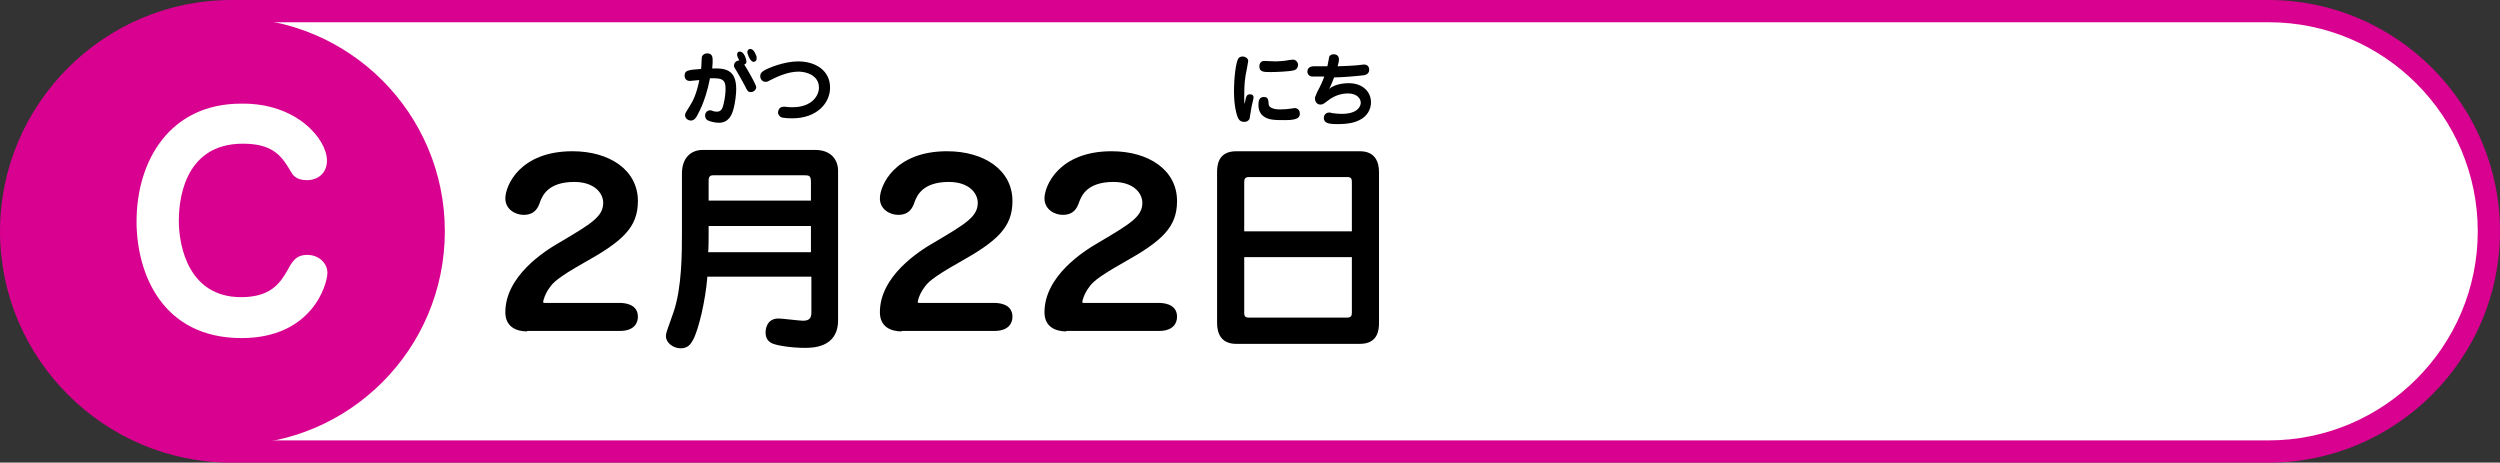 <?xml version="1.0" encoding="utf-8"?>
<!-- Generator: Adobe Illustrator 26.0.3, SVG Export Plug-In . SVG Version: 6.00 Build 0)  -->
<svg version="1.1" id="レイヤー_1" xmlns="http://www.w3.org/2000/svg" xmlns:xlink="http://www.w3.org/1999/xlink" x="0px"
	 y="0px" viewBox="0 0 562 104" style="enable-background:new 0 0 562 104;" xml:space="preserve">
<rect x="0" y="0" width="562" height="104" fill="#333333" stroke="none"/>
<style type="text/css">
	.st0{fill:#FFFFFF;}
	.st1{fill:#D90190;}
</style>
<g>
	<g>
		<g>
			<path class="st0" d="M52,101.5C24.7,101.5,2.5,79.3,2.5,52C2.5,24.7,24.7,2.5,52,2.5h458c27.3,0,49.5,22.2,49.5,49.5
				c0,27.3-22.2,49.5-49.5,49.5H52z"/>
			<path class="st1" d="M510,5c25.9,0,47,21.1,47,47s-21.1,47-47,47H52C26.1,99,5,77.9,5,52S26.1,5,52,5H510 M510,0H52
				C23.4,0,0,23.4,0,52s23.4,52,52,52h458c28.6,0,52-23.4,52-52S538.6,0,510,0L510,0z"/>
		</g>
	</g>
	<circle class="st1" cx="52" cy="52" r="48"/>
	<g>
		<g>
			<path d="M281,21.2c0.3,0,0.8,0.1,0.8,0.7c0,0.4-0.5,2.1-0.5,2.4c-0.1,0.4-0.3,2-0.4,2.4c-0.1,0.2-0.4,0.7-1.2,0.7
				c-1,0-1.3-0.7-1.4-0.9c-0.2-0.4-0.9-2.4-0.9-5.9c0-3,0.4-6.6,1-7.5c0.1-0.1,0.4-0.4,0.9-0.4c0.6,0,1.3,0.4,1.3,1
				c0,0.2-0.5,2.8-0.6,3.3c-0.3,1.7-0.3,3.9-0.3,4.9c0,0.8,0,1,0.1,1.5C280.1,21.7,280.2,21.2,281,21.2z M285.2,23.4
				c0,1.1,2,1.2,2.5,1.2c0.9,0,2.1-0.1,2.6-0.2c0.6-0.1,0.7-0.1,0.8-0.1c0.5,0,1.1,0.4,1.1,1.2c0,0.8-0.3,1.5-3.2,1.5
				c-2.4,0-3.9,0-5-0.9c-0.2-0.1-1.1-0.9-1.1-2.4c0-0.7,0-1.9,1.2-1.9C285.1,21.8,285.1,22.4,285.2,23.4z M284.2,13.7
				c0.1,0,2.2,0.1,2.6,0.1c0.7,0,2-0.1,3-0.3c0.7-0.1,0.8-0.1,0.9-0.1c0.5,0,1.1,0.5,1.1,1.2c0,0.4-0.2,1-0.9,1.2
				c-1.1,0.3-4.3,0.4-5.2,0.4c-1.6,0-2.6,0-2.6-1.3C283.1,14.5,283.3,13.7,284.2,13.7z"/>
			<path d="M298.8,20c1.4-1.3,4.1-1.3,4.4-1.3c3.2,0,5,2,5,4.3c0,1.6-0.9,3.2-2.6,4c-0.8,0.4-2.1,0.9-4.9,0.9c-2,0-3.1-0.2-3.1-1.4
				c0-0.7,0.5-1.2,1.2-1.2c0.2,0,0.4,0,0.5,0.1c0.7,0.1,1.6,0.2,2.3,0.2c3.7,0,4.3-1.8,4.3-2.5c0-0.9-0.8-2.1-2.9-2.1
				c-2.3,0-4,1.2-4.6,1.7c-1,0.8-1.2,0.8-1.6,0.8c-0.8,0-1.2-0.7-1.2-1.4c0-0.3,0.1-0.4,0.5-1.4c0.9-1.7,1.2-2.4,1.6-3.5
				c-0.4,0-2.5,0-2.7,0c-0.5,0-1.1-0.4-1.1-1.1c0-0.8,0.6-1.2,1.4-1.2c2.2,0,2.4,0,3.1,0c0-0.1,0.4-2,0.4-2.1c0.1-0.4,0.6-0.6,1-0.6
				c0.2,0,1.2,0,1.2,1.2c0,0.4-0.2,1.1-0.3,1.5c2.1-0.1,3.1-0.1,4.1-0.2c0.3,0,1.6-0.2,1.8-0.2c0.9,0,1.2,0.6,1.2,1.2
				c0,0.4-0.2,1-1.1,1.2c-1.5,0.2-5.1,0.5-6.8,0.5C299.5,18.4,299.4,18.8,298.8,20z"/>
		</g>
		<g>
			<path d="M156.6,26.2c-0.4,0.6-0.7,0.9-1.3,0.9c-0.5,0-1.3-0.4-1.3-1.2c0-0.3,0-0.4,0.9-1.8c0.9-1.4,1.7-3,2.3-6.1
				c-0.3,0-1.8,0.2-2.1,0.2c-0.7,0-1.2-0.4-1.2-1.2c0-1.1,0.6-1.3,3.7-1.5c0.1-0.5,0.1-2.5,0.2-2.8c0.1-0.2,0.4-0.7,1.2-0.7
				c1.2,0,1.2,1,1.2,1.6c0,0.5,0,0.6-0.1,1.8c2.7-0.1,5.4,0.1,5.4,4.6c0,1-0.2,3.2-0.7,4.8c-0.3,1-1,2.8-3.2,2.8
				c-0.9,0-2.1-0.3-2.6-0.6c-0.3-0.2-0.5-0.6-0.5-1c0-0.7,0.5-1.2,1.1-1.2c0.2,0,0.3,0,0.5,0.1c0.5,0.2,0.8,0.2,1.1,0.2
				c1,0,1.3-0.9,1.5-1.9c0.3-1.3,0.4-2.4,0.4-3.2c0-1.6-0.3-2.4-2.5-2.4c-0.5,0-0.7,0-1,0C158.5,23.3,156.7,25.9,156.6,26.2z
				 M170,19.6c0,0.5-0.5,1.1-1.2,1.1c-0.7,0-0.8-0.3-1.4-1.5c-0.4-0.7-1-1.9-1.8-3.2c-0.6-0.9-0.6-1-0.6-1.2c0-0.7,0.5-1.2,1.2-1.2
				c-0.2-0.4-0.5-0.9-0.5-1.3c0-0.3,0.1-0.7,0.6-0.7c1.1,0,1.5,2,1.5,2.2c0,0.1,0,0.6-0.5,0.7C167.9,15.4,170,19,170,19.6z
				 M170.1,13.2c0,0.4-0.3,0.7-0.7,0.7c-0.4,0-0.6-0.4-0.8-0.6c-0.1-0.2-0.6-1.1-0.6-1.6c0-0.3,0.2-0.7,0.7-0.7
				c0.8,0,1.3,1.5,1.4,1.8C170,13,170.1,13.1,170.1,13.2z"/>
			<path d="M186.6,19.7c0,3.5-3,6.9-8.5,6.9c-0.2,0-2.1,0-2.6-0.3c-0.3-0.2-0.6-0.6-0.6-1c0-0.3,0.2-1.3,1.2-1.3c0.1,0,0.1,0,0.4,0
				c0.6,0.1,1.1,0.1,1.7,0.1c4.3,0,5.9-2.6,5.9-4.4c0-2.8-2.9-3.6-4.6-3.6c-2.6,0-5.3,1.4-6.3,1.9c-0.5,0.3-0.8,0.4-1.1,0.4
				c-0.6,0-1.2-0.5-1.2-1.3c0-0.7,0.5-1,0.8-1.2c0.9-0.6,4.6-2.1,7.7-2.1C183.4,13.8,186.6,15.9,186.6,19.7z"/>
		</g>
		<g>
			<g>
				<path d="M118.5,74.5c-2.4,0-4.9-1-4.9-4.3c0-8.1,8.7-13.7,12.2-15.7c7.1-4.2,9.8-5.8,9.8-8.9c0-2.2-2-4.7-6.5-4.7
					c-6,0-7.2,3.2-7.7,4.5c-0.4,1.2-1.1,2.9-3.7,2.9c-1.8,0-4.1-1.2-4.1-3.7c0-2.8,3.2-10.6,15.1-10.6c8.3,0,14.7,4.2,14.7,11.2
					c0,5.9-3.4,9-12,13.8c-6.2,3.5-7.1,4.6-7.8,5.6c-1,1.3-1.5,2.9-1.5,3.3c0,0.2,0.2,0.2,0.4,0.2h16.8c0.6,0,4.1,0,4.1,3.1
					c0,1.4-0.8,3.2-4.1,3.2H118.5z"/>
				<path d="M159,62.4c-0.4,5-1.9,11.6-3.2,14c-0.5,0.9-1.1,1.9-2.8,1.9c-1.5,0-3.3-1.1-3.3-2.8c0-0.6,0.2-1.1,1.7-5.3
					c1.9-5.5,1.9-13.4,1.9-17.9V39c0-3.5,2-5.3,4.7-5.3h25.2c3.8,0,5.2,2.4,5.2,4.7V72c0,6.2-5.8,6.2-7.5,6.2c-2.9,0-6.2-0.5-7.3-1
					c-1.4-0.6-1.5-1.9-1.5-2.5c0-0.2,0-3.1,2.9-3.1c0.9,0,4.7,0.5,5.5,0.5c1.2,0,1.9-0.4,1.9-1.8v-8.1H159z M182.3,56.6v-5.8h-23
					v1.7c0,1.1,0,3.2-0.1,4.2H182.3z M182.3,45.1v-4.2c0-1.4-0.4-1.5-1.5-1.5h-20.5c-1,0-1,0.8-1,1.3v4.4H182.3z"/>
				<path d="M202.7,74.5c-2.4,0-4.9-1-4.9-4.3c0-8.1,8.7-13.7,12.2-15.7c7.1-4.2,9.8-5.8,9.8-8.9c0-2.2-2-4.7-6.5-4.7
					c-6,0-7.2,3.2-7.7,4.5c-0.4,1.2-1.1,2.9-3.7,2.9c-1.8,0-4.1-1.2-4.1-3.7c0-2.8,3.2-10.6,15.1-10.6c8.3,0,14.7,4.2,14.7,11.2
					c0,5.9-3.4,9-12,13.8c-6.2,3.5-7.1,4.6-7.8,5.6c-1,1.3-1.5,2.9-1.5,3.3c0,0.2,0.2,0.2,0.4,0.2h16.8c0.6,0,4.1,0,4.1,3.1
					c0,1.4-0.8,3.2-4.1,3.2H202.7z"/>
				<path d="M239.7,74.5c-2.4,0-4.9-1-4.9-4.3c0-8.1,8.7-13.7,12.2-15.7c7.1-4.2,9.8-5.8,9.8-8.9c0-2.2-2-4.7-6.5-4.7
					c-6,0-7.2,3.2-7.7,4.5c-0.4,1.2-1.1,2.9-3.7,2.9c-1.8,0-4.1-1.2-4.1-3.7c0-2.8,3.2-10.6,15.1-10.6c8.3,0,14.7,4.2,14.7,11.2
					c0,5.9-3.4,9-12,13.8c-6.2,3.5-7.1,4.6-7.8,5.6c-1,1.3-1.5,2.9-1.5,3.3c0,0.2,0.2,0.2,0.4,0.2h16.8c0.6,0,4.1,0,4.1,3.1
					c0,1.4-0.8,3.2-4.1,3.2H239.7z"/>
				<path d="M305.7,34c3.5,0,4.3,2.5,4.3,4.7v33.9c0,1.5-0.2,4.7-4.3,4.7h-27.8c-3.5,0-4.3-2.5-4.3-4.7V38.7c0-1.5,0.2-4.7,4.3-4.7
					H305.7z M303.9,52V41c0-0.8-0.1-1.2-1.1-1.2h-22c-1,0-1.1,0.5-1.1,1.2v11H303.9z M279.7,57.8v12.4c0,0.8,0.1,1.2,1.1,1.2h22
					c1,0,1.1-0.5,1.1-1.2V57.8H279.7z"/>
			</g>
		</g>
	</g>
	<g>
		<path class="st0" d="M73.5,36.1c0,2.8-2,4.4-4.5,4.4c-2.5,0-3.2-1.2-3.6-1.9c-2-3.4-3.9-6.3-10.8-6.3c-13.8,0-14.4,13.9-14.4,17.3
			c0,6.1,2.4,17.2,14,17.2c6.5,0,8.7-3,10.4-6c1.1-2,1.9-3.5,4.5-3.5s4.5,1.9,4.5,4c0,2.7-3.5,14.7-19.3,14.7
			c-17.8,0-23.6-14.5-23.6-26.2c0-13.7,7.5-26.5,23.5-26.5C66.7,23.1,73.5,31.3,73.5,36.1z"/>
	</g>
</g>
</svg>
